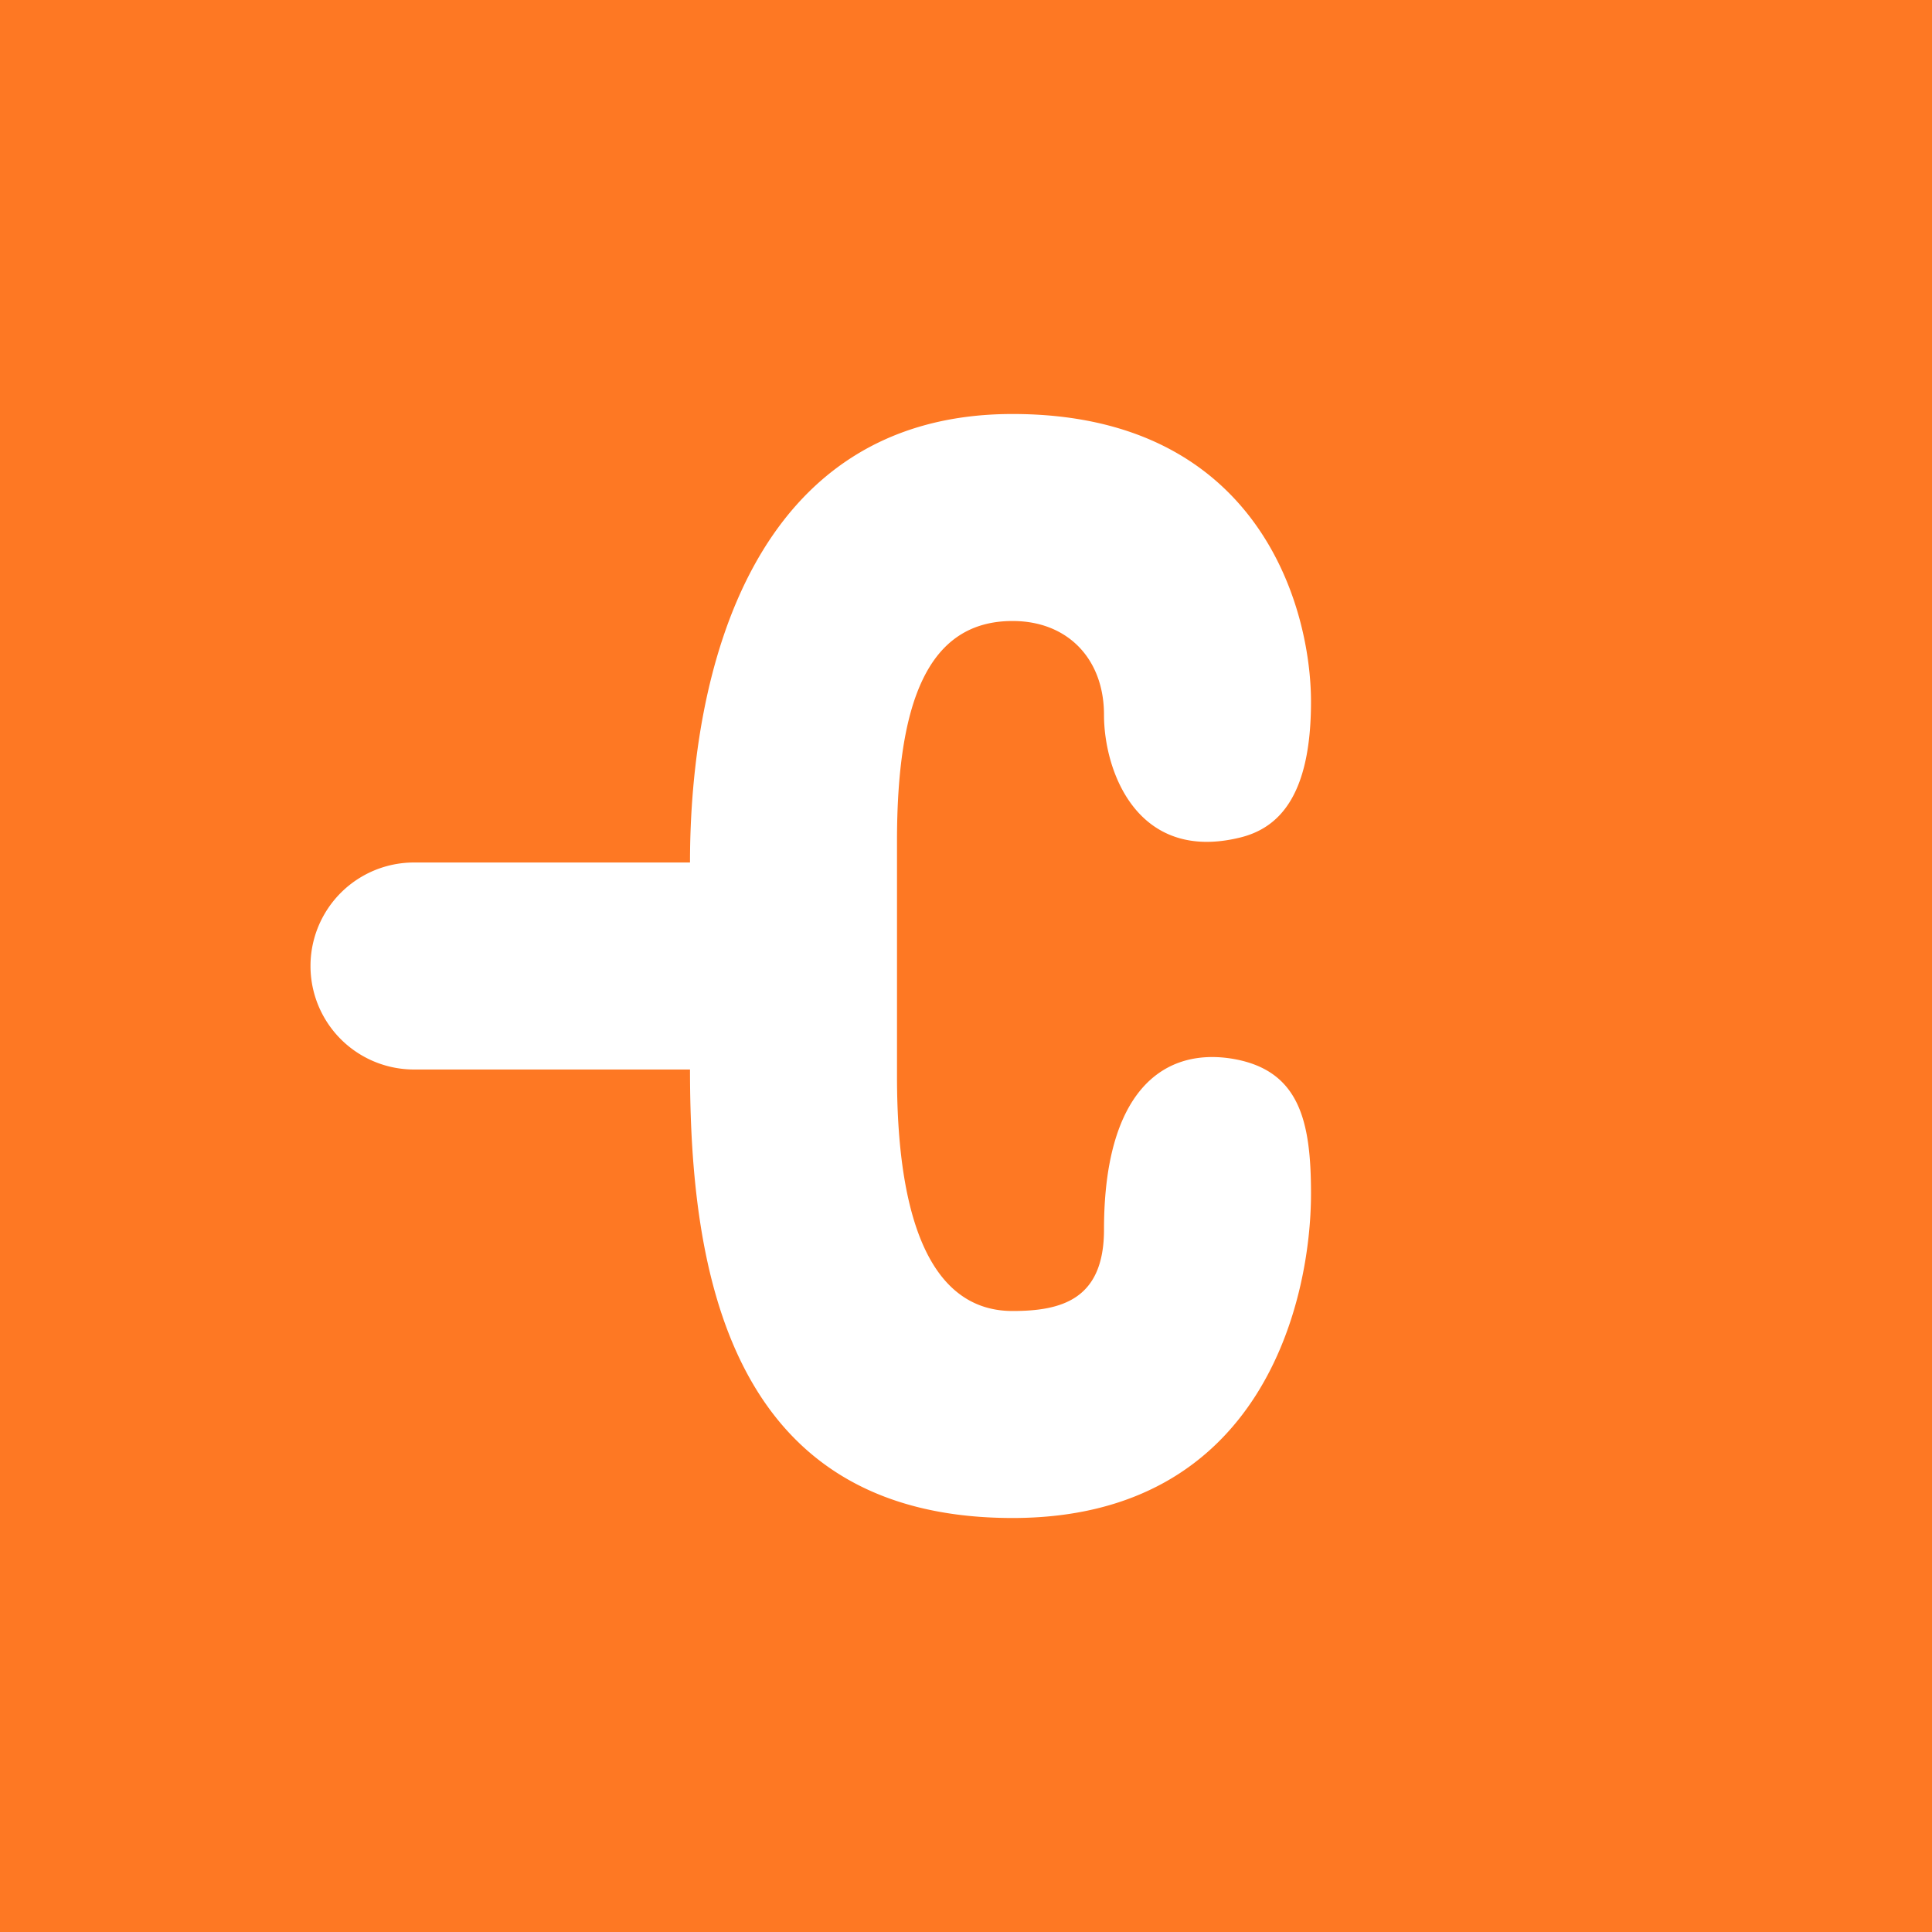 <svg xmlns="http://www.w3.org/2000/svg" width="56" height="56"><path fill="#FE7823" d="M0 0h56v56H0z"/><path d="M35.67 30.68c-2-.3-3.67 1.01-3.67 4.96 0 2.02-1.22 2.36-2.65 2.36-2.23 0-3.35-2.36-3.35-6.8v-6.82c0-4.04.9-6.38 3.35-6.38 1.6 0 2.65 1.1 2.65 2.72 0 1.63.96 4.28 3.93 3.56 1.13-.27 2.07-1.2 2.07-3.94 0-2.73-1.51-8.34-8.65-8.34C21.8 12 20 19.45 20 25h-8a3 3 0 100 6h8c0 5.81 1.11 13 9.35 13 7.28 0 8.65-6.37 8.65-9.4 0-2.11-.33-3.61-2.33-3.92z" fill="#fff"/></svg>